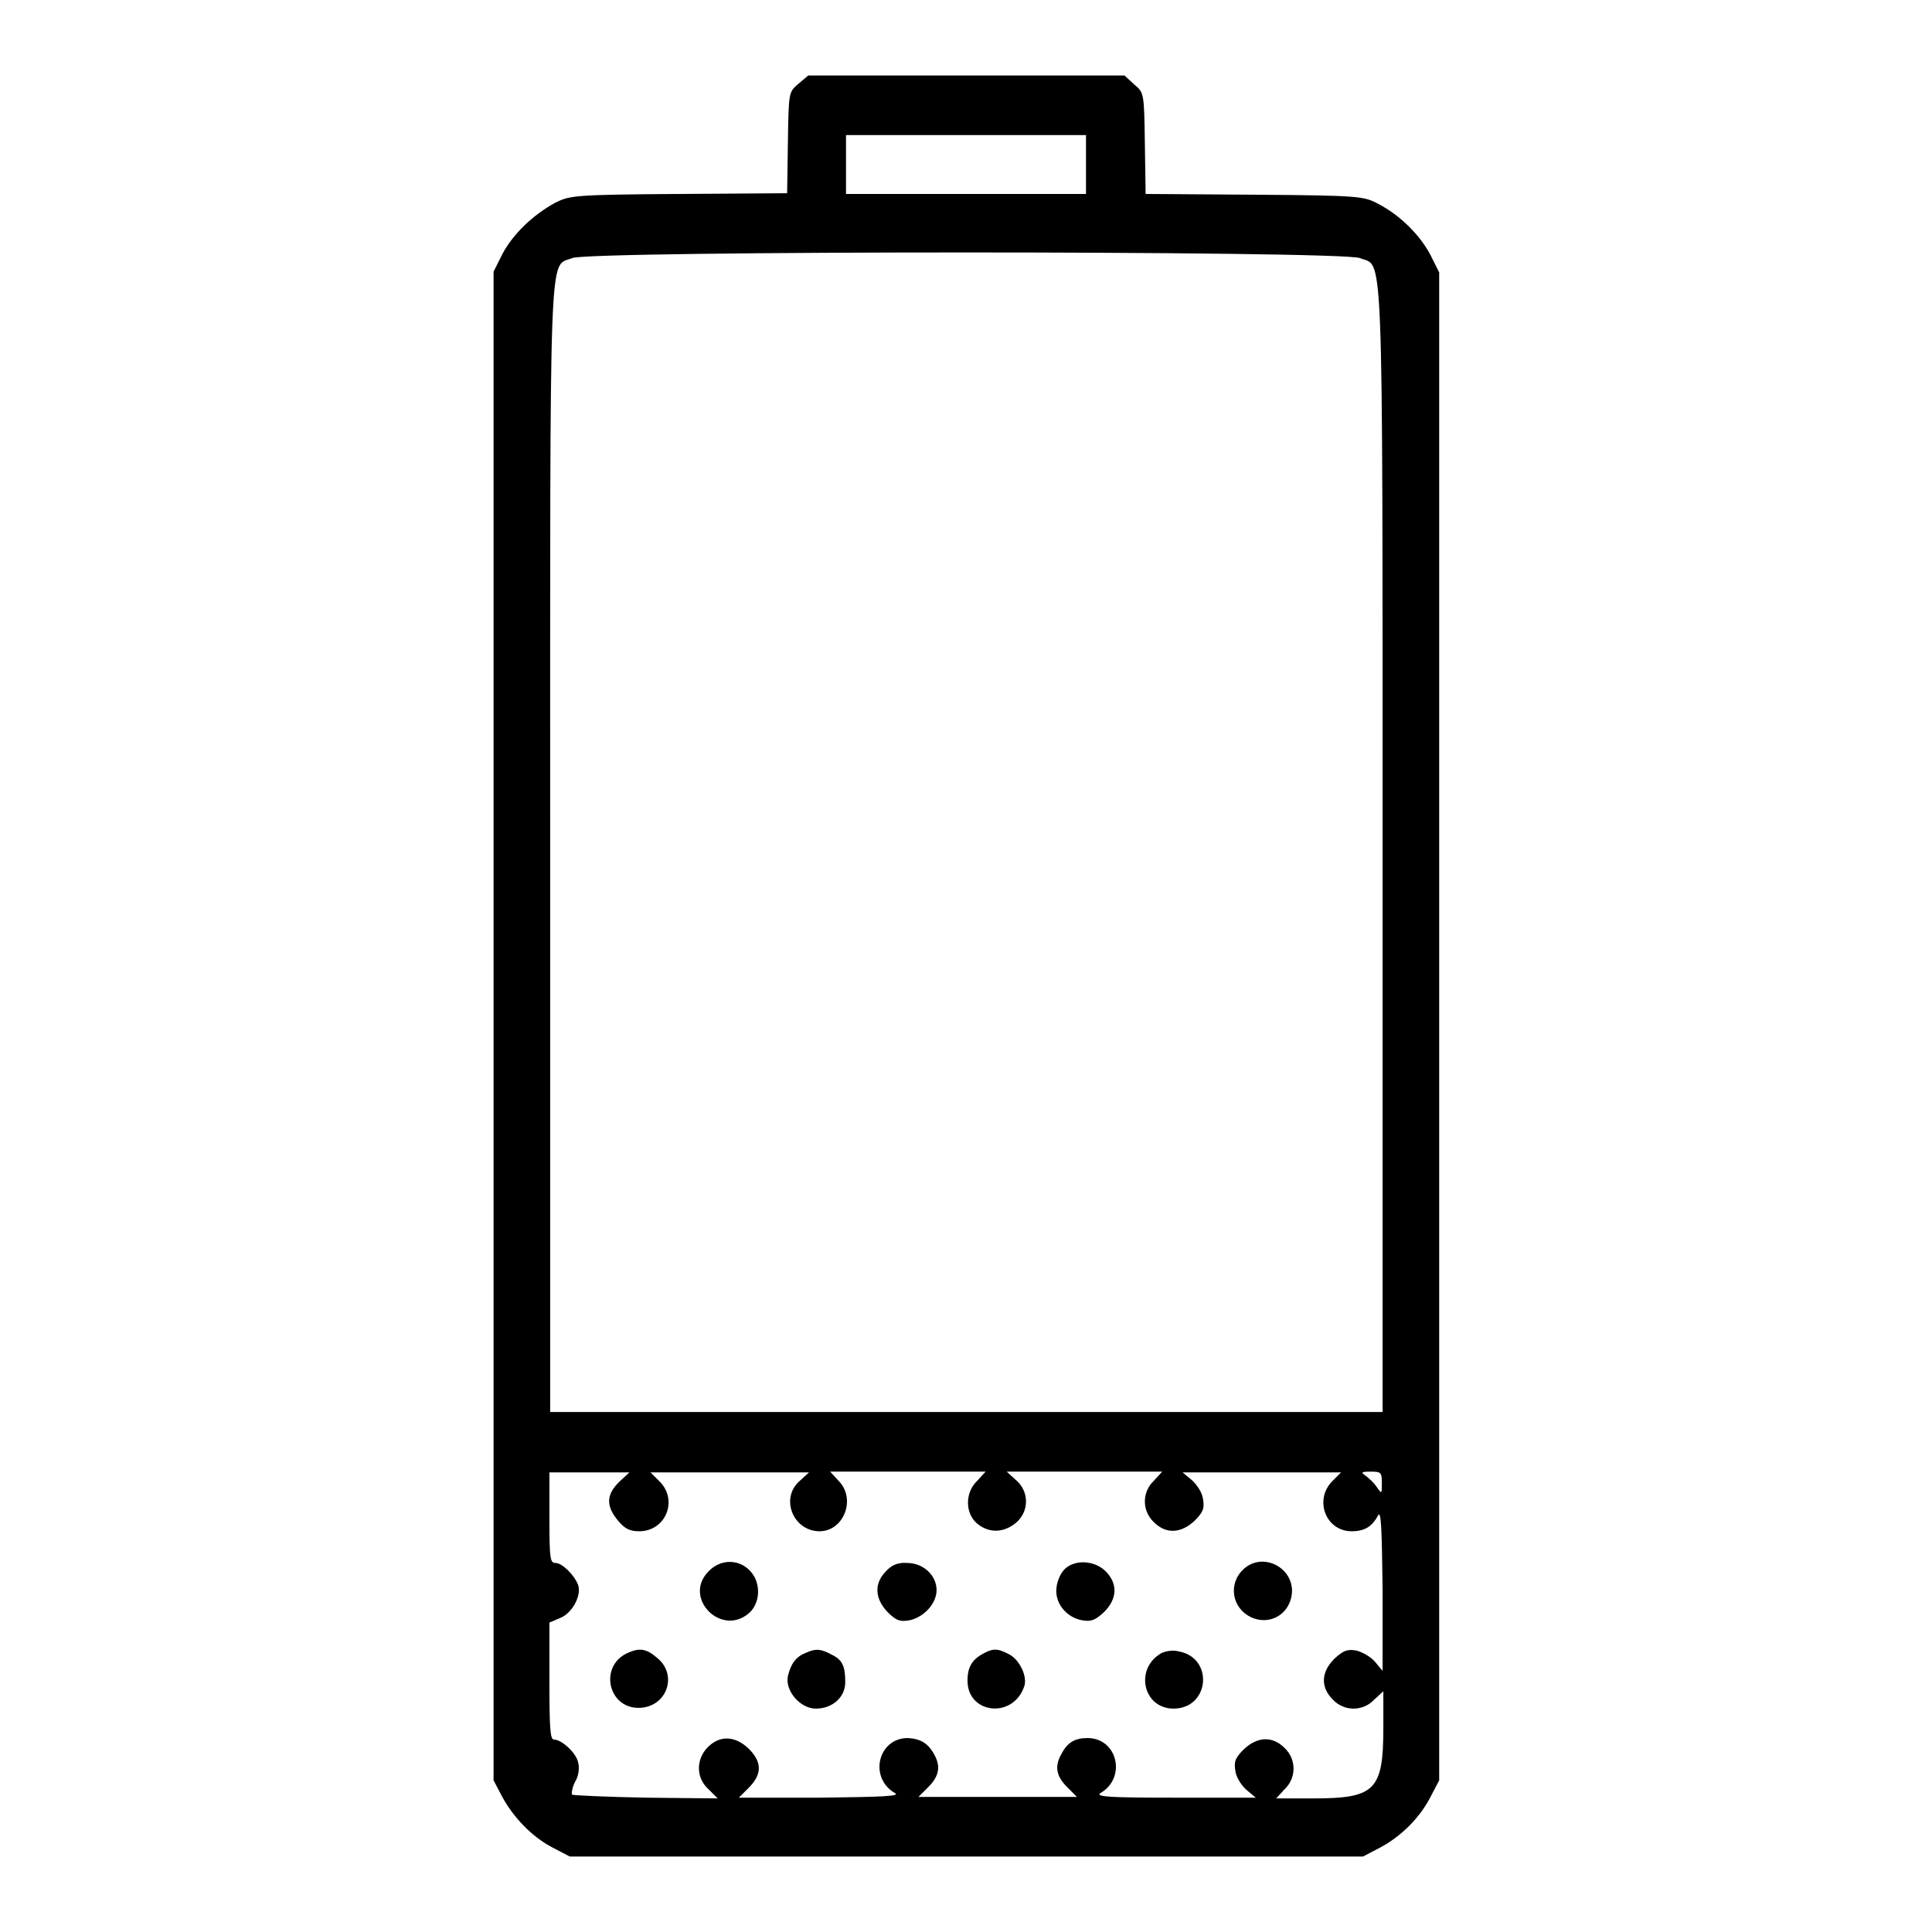 <?xml version="1.0" encoding="utf-8"?>
<!-- Svg Vector Icons : http://www.onlinewebfonts.com/icon -->
<!DOCTYPE svg PUBLIC "-//W3C//DTD SVG 1.1//EN" "http://www.w3.org/Graphics/SVG/1.1/DTD/svg11.dtd">
<svg version="1.1" xmlns="http://www.w3.org/2000/svg" xmlns:xlink="http://www.w3.org/1999/xlink" x="0px" y="0px" viewBox="0 0 256 256" enable-background="new 0 0 256 256" xml:space="preserve">
<g><g><g><path fill="#000000" d="M105.8,11.1c-1.3,1.1-1.3,1.1-1.4,7.8l-0.1,6.7l-14.4,0.1c-14,0.1-14.4,0.2-16.4,1.2c-2.9,1.6-5.5,4.1-6.9,6.7l-1.2,2.4V136v99.9l1.1,2.1c1.5,2.8,4,5.4,6.7,6.8l2.3,1.2H128h52.6l2.3-1.2c2.8-1.5,5.3-4,6.7-6.8l1.1-2.1V136V36.1l-1.2-2.4c-1.4-2.6-4-5.2-6.9-6.7c-1.9-1-2.4-1.1-16.4-1.2l-14.4-0.1l-0.1-6.7c-0.1-6.7-0.1-6.7-1.4-7.8L149,10H128h-20.9L105.8,11.1z M143.9,21.8v3.9H128h-15.9v-3.9v-3.9H128h15.9V21.8z M180.2,34.2c3.1,1.3,3-4.1,3,78.4v74.5H128H72.9v-74.5c0-82.3-0.2-77.1,2.9-78.4C78,33.2,177.8,33.2,180.2,34.2z M82,196.4c-1.7,1.7-1.7,3.2-0.1,5.1c0.9,1.1,1.6,1.4,2.8,1.4c3.5,0,5.2-4.1,2.7-6.6l-1.2-1.2h10.5h10.5l-1.2,1.1c-2.7,2.3-0.9,6.7,2.6,6.7c3.2,0,4.9-4.3,2.5-6.7l-1.1-1.2h10.3h10.3l-1.1,1.2c-1.7,1.6-1.6,4.4,0,5.7c1.6,1.3,3.5,1.2,5.1-0.1c1.8-1.5,1.8-4.2,0-5.7l-1.2-1.1h10.4H154l-1.1,1.2c-1.6,1.5-1.6,4,0,5.5c1.6,1.6,3.6,1.5,5.4-0.2c1.2-1.2,1.3-1.7,1.1-2.9c-0.1-0.8-0.8-1.9-1.5-2.5l-1.2-1h10.5h10.5l-1.2,1.2c-2.4,2.5-0.8,6.6,2.6,6.6c1.7,0,2.7-0.6,3.5-2.1c0.4-0.7,0.5,1.5,0.6,9.8v10.8l-1-1.2c-0.6-0.7-1.7-1.3-2.5-1.5c-1.2-0.2-1.7,0-2.9,1.1c-1.8,1.8-1.8,3.8-0.2,5.4c1.5,1.6,4,1.6,5.5,0l1.2-1.1v4.8c0,8.4-1.1,9.4-9.4,9.4h-4.8l1.1-1.2c1.6-1.5,1.6-4,0-5.5c-1.6-1.6-3.6-1.5-5.4,0.2c-1.2,1.2-1.3,1.7-1.1,2.9c0.1,0.8,0.8,1.9,1.5,2.5l1.2,1h-10.8c-8.3,0-10.5-0.1-9.8-0.6c3.5-2,2.3-7.3-1.7-7.3c-1.7,0-2.7,0.6-3.5,2.2c-0.9,1.6-0.6,2.9,0.8,4.3l1.3,1.3h-10.5h-10.5l1.3-1.3c1.4-1.4,1.7-2.7,0.8-4.3c-0.8-1.5-1.8-2.1-3.5-2.2c-4,0-5.2,5.3-1.7,7.3c0.7,0.4-1.5,0.5-9.8,0.6H97.9l1.3-1.3c1.8-1.8,1.8-3.4,0-5.2c-1.8-1.7-3.8-1.8-5.4-0.2c-1.6,1.6-1.6,4.1,0.1,5.6l1.2,1.2l-9.5-0.1c-5.3-0.1-9.6-0.3-9.8-0.4c-0.1-0.1,0-0.9,0.4-1.7c0.5-0.8,0.6-1.9,0.4-2.6c-0.3-1.3-2.2-3-3.2-3c-0.5,0-0.6-1.5-0.6-7.8V215l1.4-0.6c1.6-0.6,2.9-3,2.4-4.4c-0.5-1.3-2.1-2.9-3-2.9c-0.7,0-0.8-0.5-0.8-6v-6h5.3h5.3L82,196.4z M183.1,196.5c0,1.5,0,1.5-0.7,0.5c-0.4-0.6-1.1-1.2-1.5-1.5c-0.6-0.4-0.5-0.5,0.7-0.5C183,195,183.1,195.1,183.1,196.5z"/><path fill="#000000" d="M93.9,208.2c-3.5,3.5,1.7,8.8,5.4,5.5c1.2-1.1,1.5-3.1,0.7-4.7C98.7,206.6,95.7,206.3,93.9,208.2z"/><path fill="#000000" d="M117.4,208.2c-1.6,1.6-1.5,3.6,0.2,5.4c1.2,1.2,1.7,1.3,2.9,1.1c1.9-0.4,3.6-2.2,3.6-4c0-2-1.8-3.6-3.9-3.6C119,207,118.1,207.4,117.4,208.2z"/><path fill="#000000" d="M141.2,207.8c-0.6,0.5-1.1,1.6-1.2,2.5c-0.3,2,1.2,4,3.4,4.4c1.2,0.2,1.7,0,2.9-1.1c1.8-1.8,1.8-3.8,0.2-5.4C145.1,206.8,142.6,206.6,141.2,207.8z"/><path fill="#000000" d="M164.8,207.9c-2.1,1.9-1.6,5.2,1,6.4c2.6,1.2,5.4-0.6,5.4-3.6C171.1,207.5,167.2,205.7,164.8,207.9z"/><path fill="#000000" d="M83,219.1c-3.6,1.8-2.4,7.2,1.6,7.2c3.7,0,5.3-4.3,2.5-6.6C85.6,218.4,84.7,218.3,83,219.1z"/><path fill="#000000" d="M106.8,219c-1.3,0.5-2,1.4-2.4,3.1c-0.4,1.9,1.6,4.3,3.7,4.3c2.2,0,3.9-1.5,3.9-3.5c0-2.2-0.4-3-1.9-3.7C108.8,218.5,108.1,218.4,106.8,219z"/><path fill="#000000" d="M130.3,219.1c-1.5,0.8-2.1,1.8-2.1,3.6c0,4.4,6,5.1,7.5,0.8c0.5-1.3-0.6-3.6-2-4.3C132.2,218.4,131.6,218.4,130.3,219.1z"/><path fill="#000000" d="M153.8,219.1c-3.5,2.1-2.3,7.3,1.7,7.3c4.8,0,5.4-6.8,0.6-7.6C155.4,218.6,154.3,218.8,153.8,219.1z"/></g></g></g>
</svg>